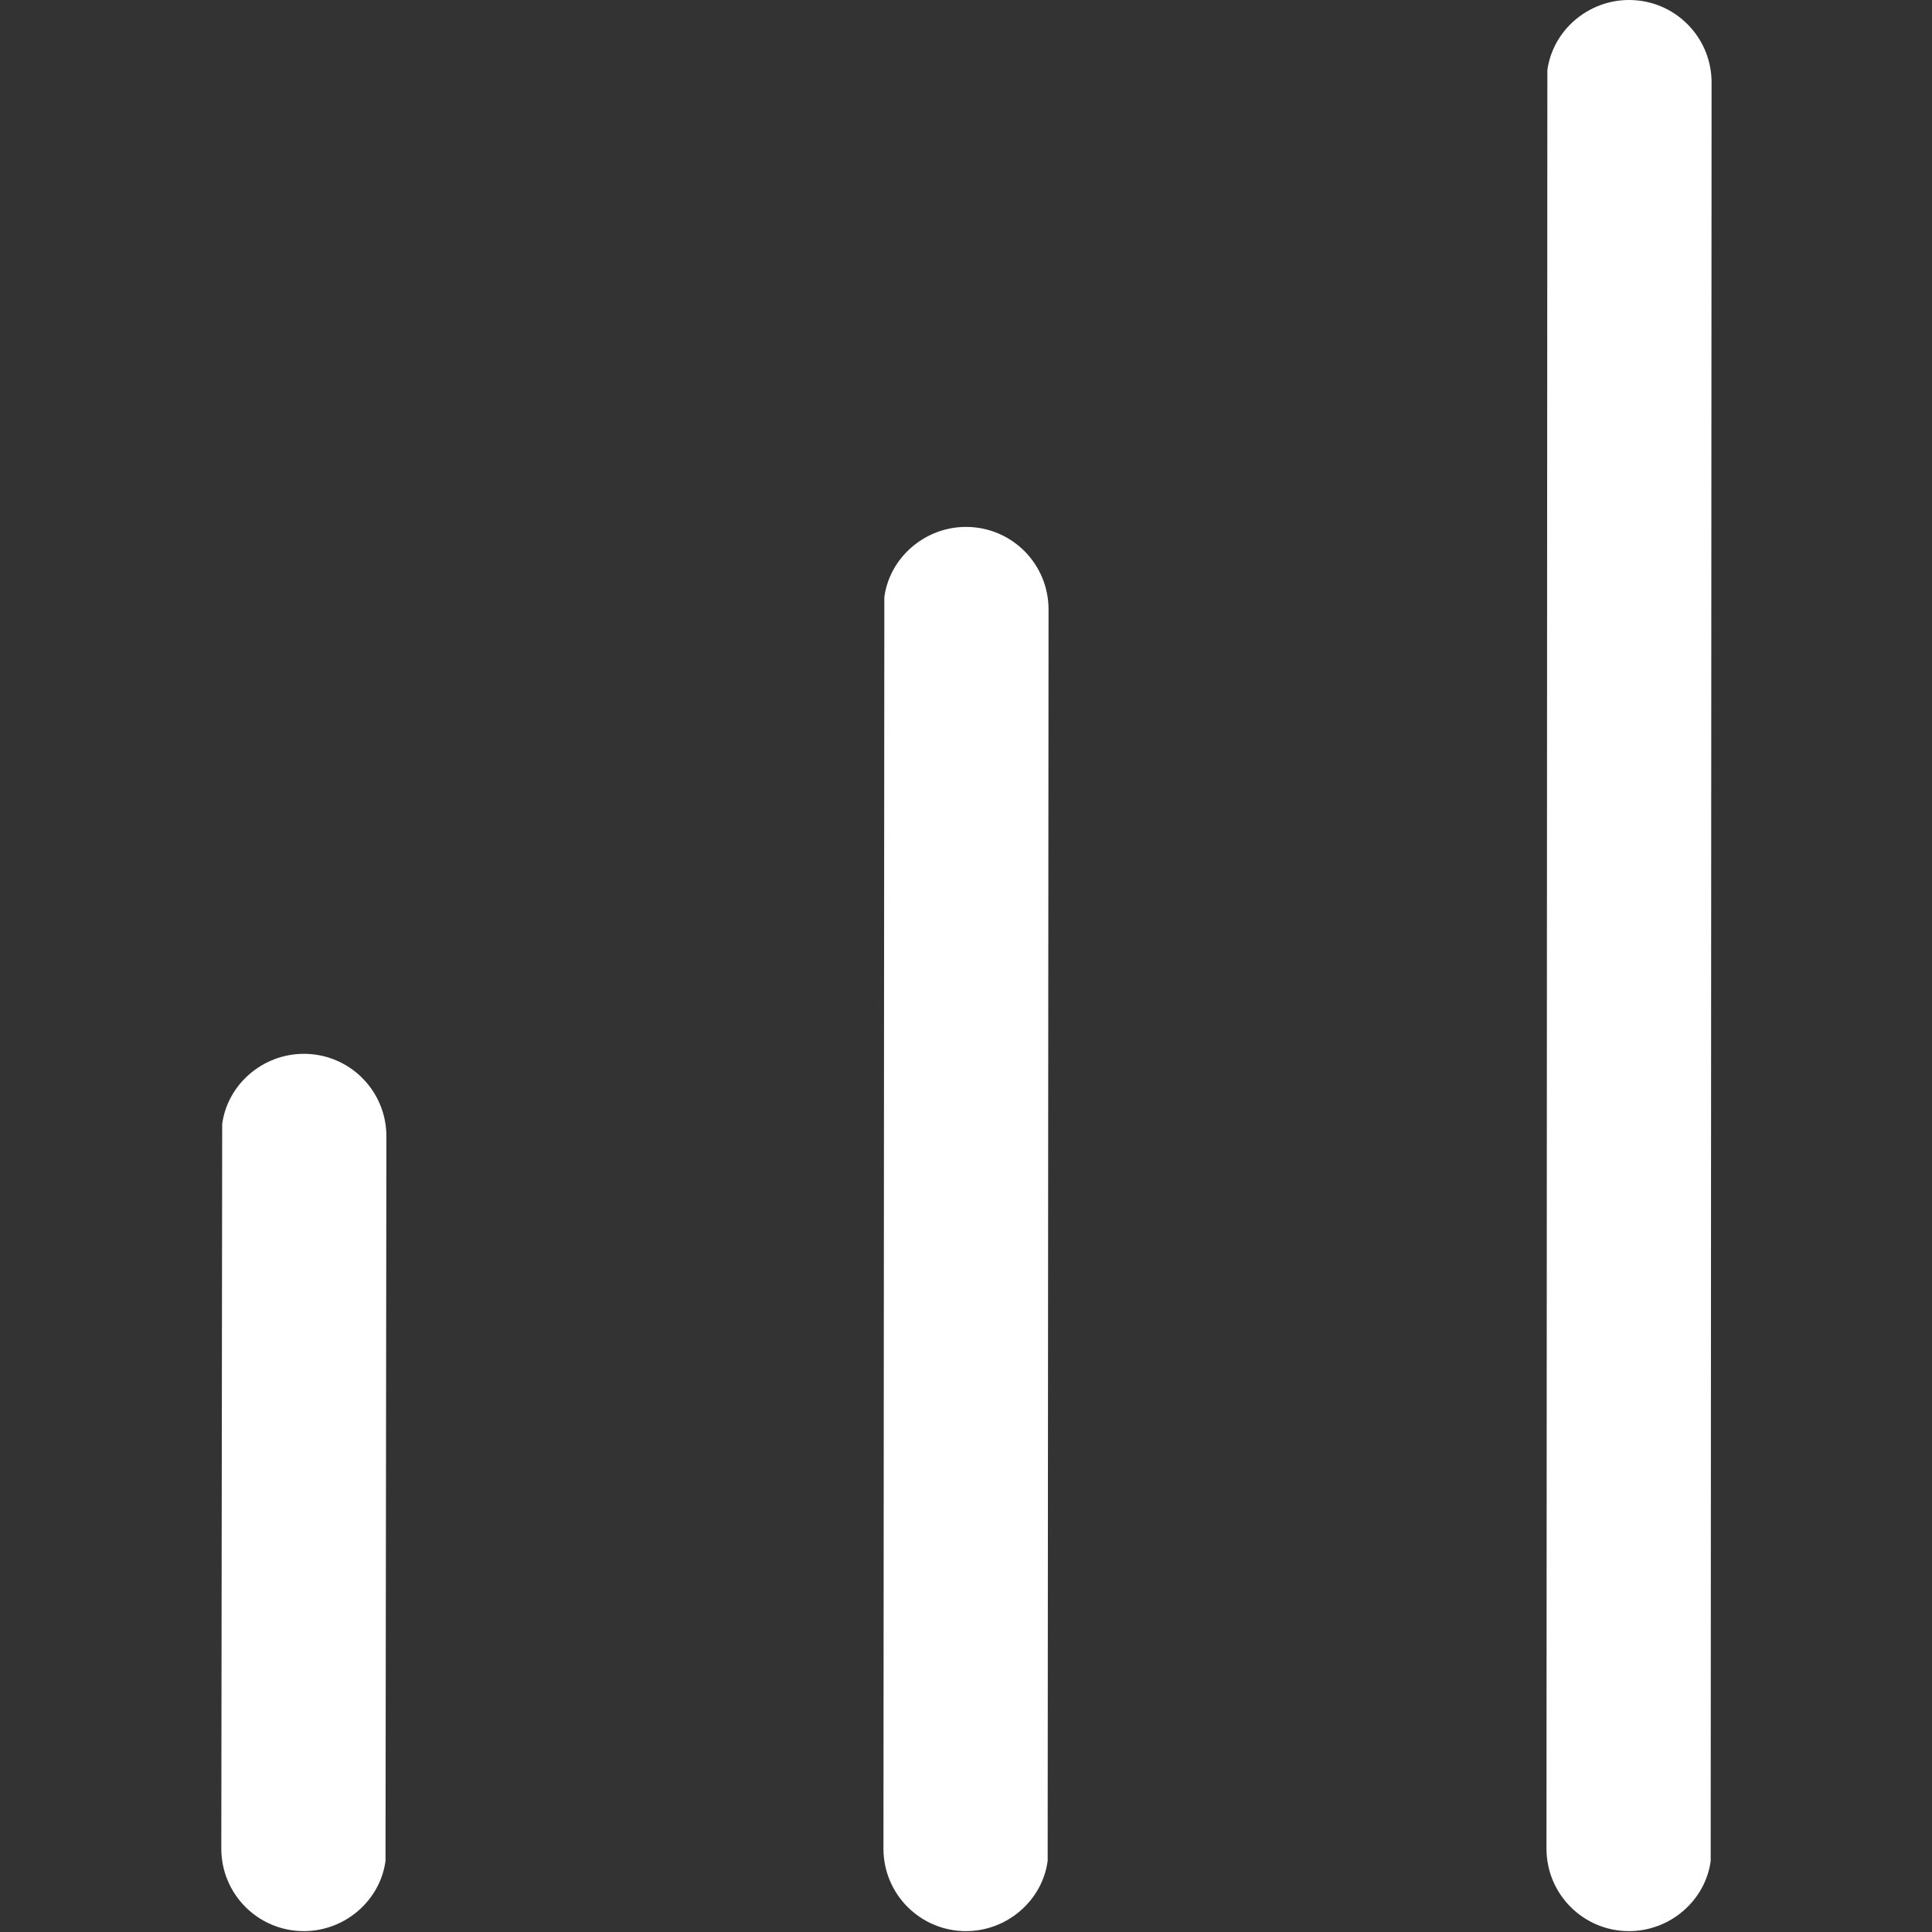 <?xml version="1.0" encoding="UTF-8"?>
<svg id="Ebene_2" data-name="Ebene 2" xmlns="http://www.w3.org/2000/svg" viewBox="0 0 22 22">
  <rect x="0" y="0" width="22" height="22" fill="#333333" stroke="none"/>
  <defs>
    <style>
      .cls-1 {
        fill: none;
      }

      .cls-2 {
        fill: #fff;
      }
    </style>
  </defs>
  <g id="old">
    <g id="icon-expert">
      <g>
        <path class="cls-2" d="M4.4,12.94c0-.52-.42-.94-.94-.94-.47,0-.87.35-.93.8v.14s-.01,8.11-.01,8.11c0,.52.42.94.94.94.47,0,.87-.35.93-.8v-.14s.01-8.11.01-8.11Z"/>
        <path class="cls-2" d="M11.94,6.94c0-.52-.42-.94-.94-.94-.47,0-.87.35-.93.8v.14s-.01,14.11-.01,14.11c0,.52.42.94.94.94.47,0,.87-.35.93-.8v-.14s.01-14.11.01-14.11Z"/>
        <path class="cls-2" d="M19.49.94c0-.52-.42-.94-.94-.94-.47,0-.87.35-.93.8v.14s-.01,20.11-.01,20.11c0,.52.42.94.94.94.47,0,.87-.35.93-.8v-.14s.01-20.11.01-20.11Z"/>
      </g>
      <rect class="cls-1" width="22" height="22"/>
    </g>
  </g>
</svg>